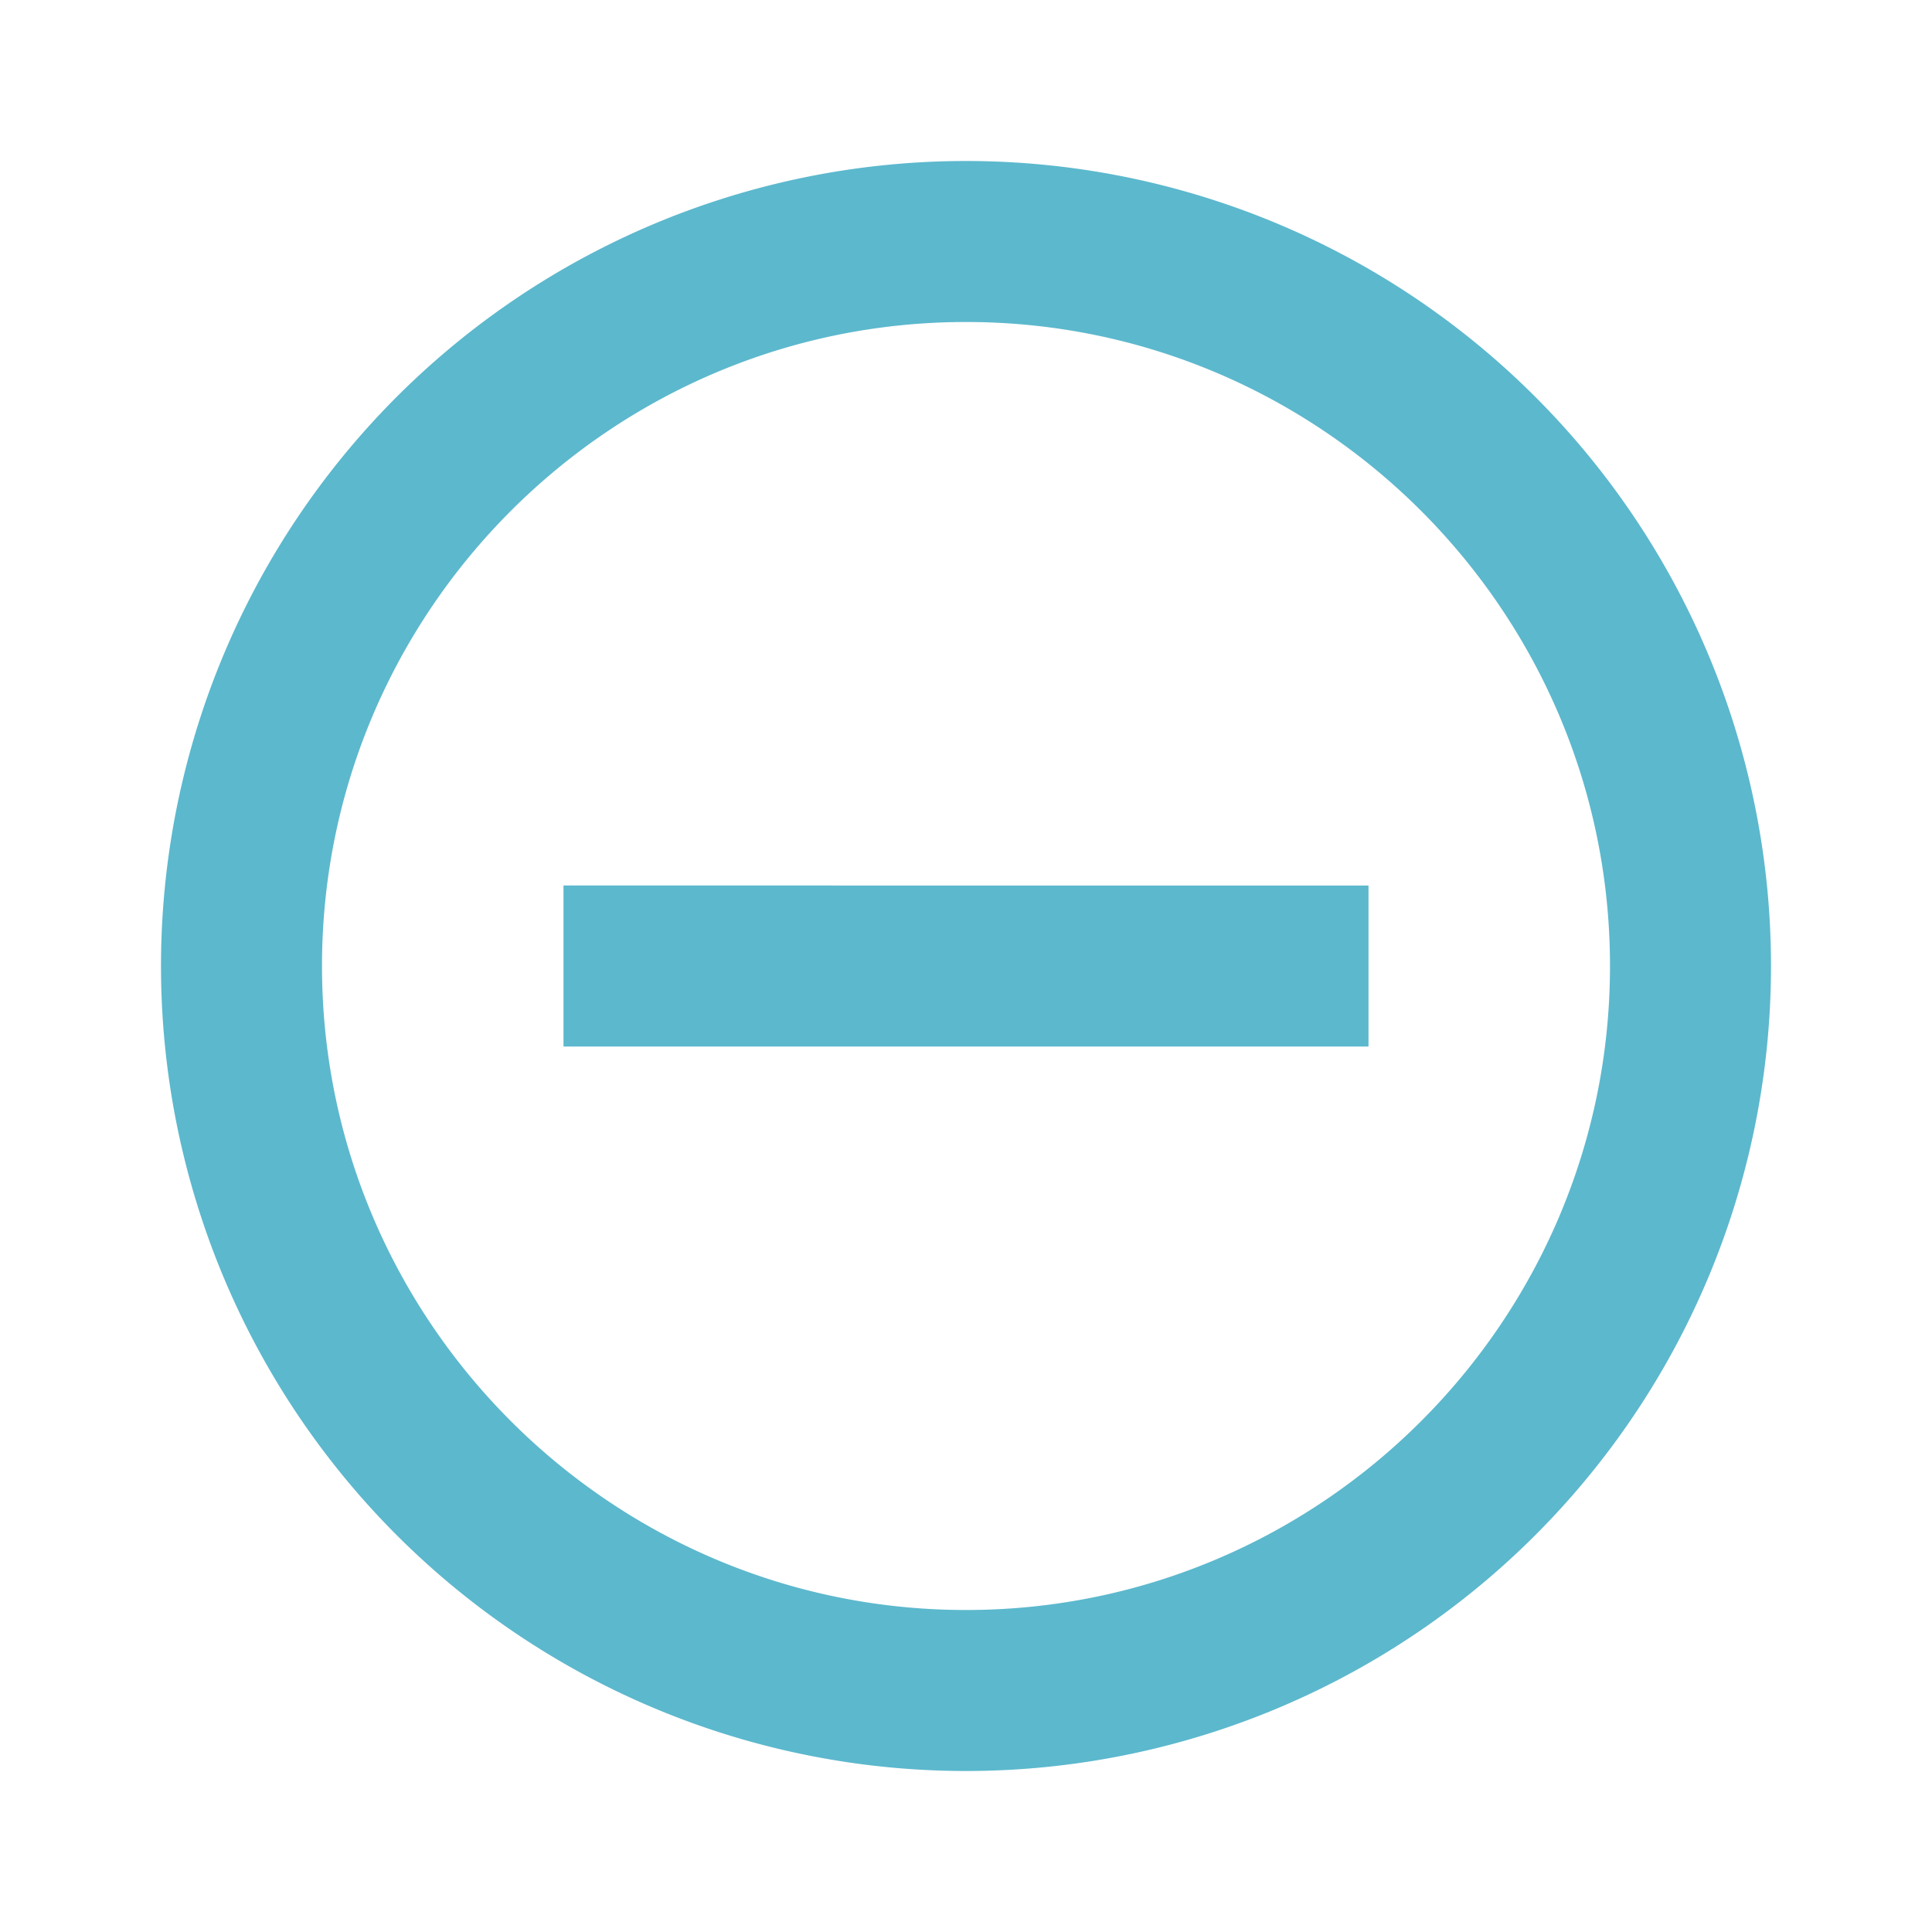 <svg width="24" height="24" fill="none" xmlns="http://www.w3.org/2000/svg"><path d="M12 20c-4.41 0-8-3.59-8-8s3.59-8 8-8 8 3.59 8 8-3.59 8-8 8Zm0-18a10 10 0 1 0 0 20 10 10 0 0 0 0-20ZM7 13h10v-2H7" fill="#5CB8CD"/></svg>